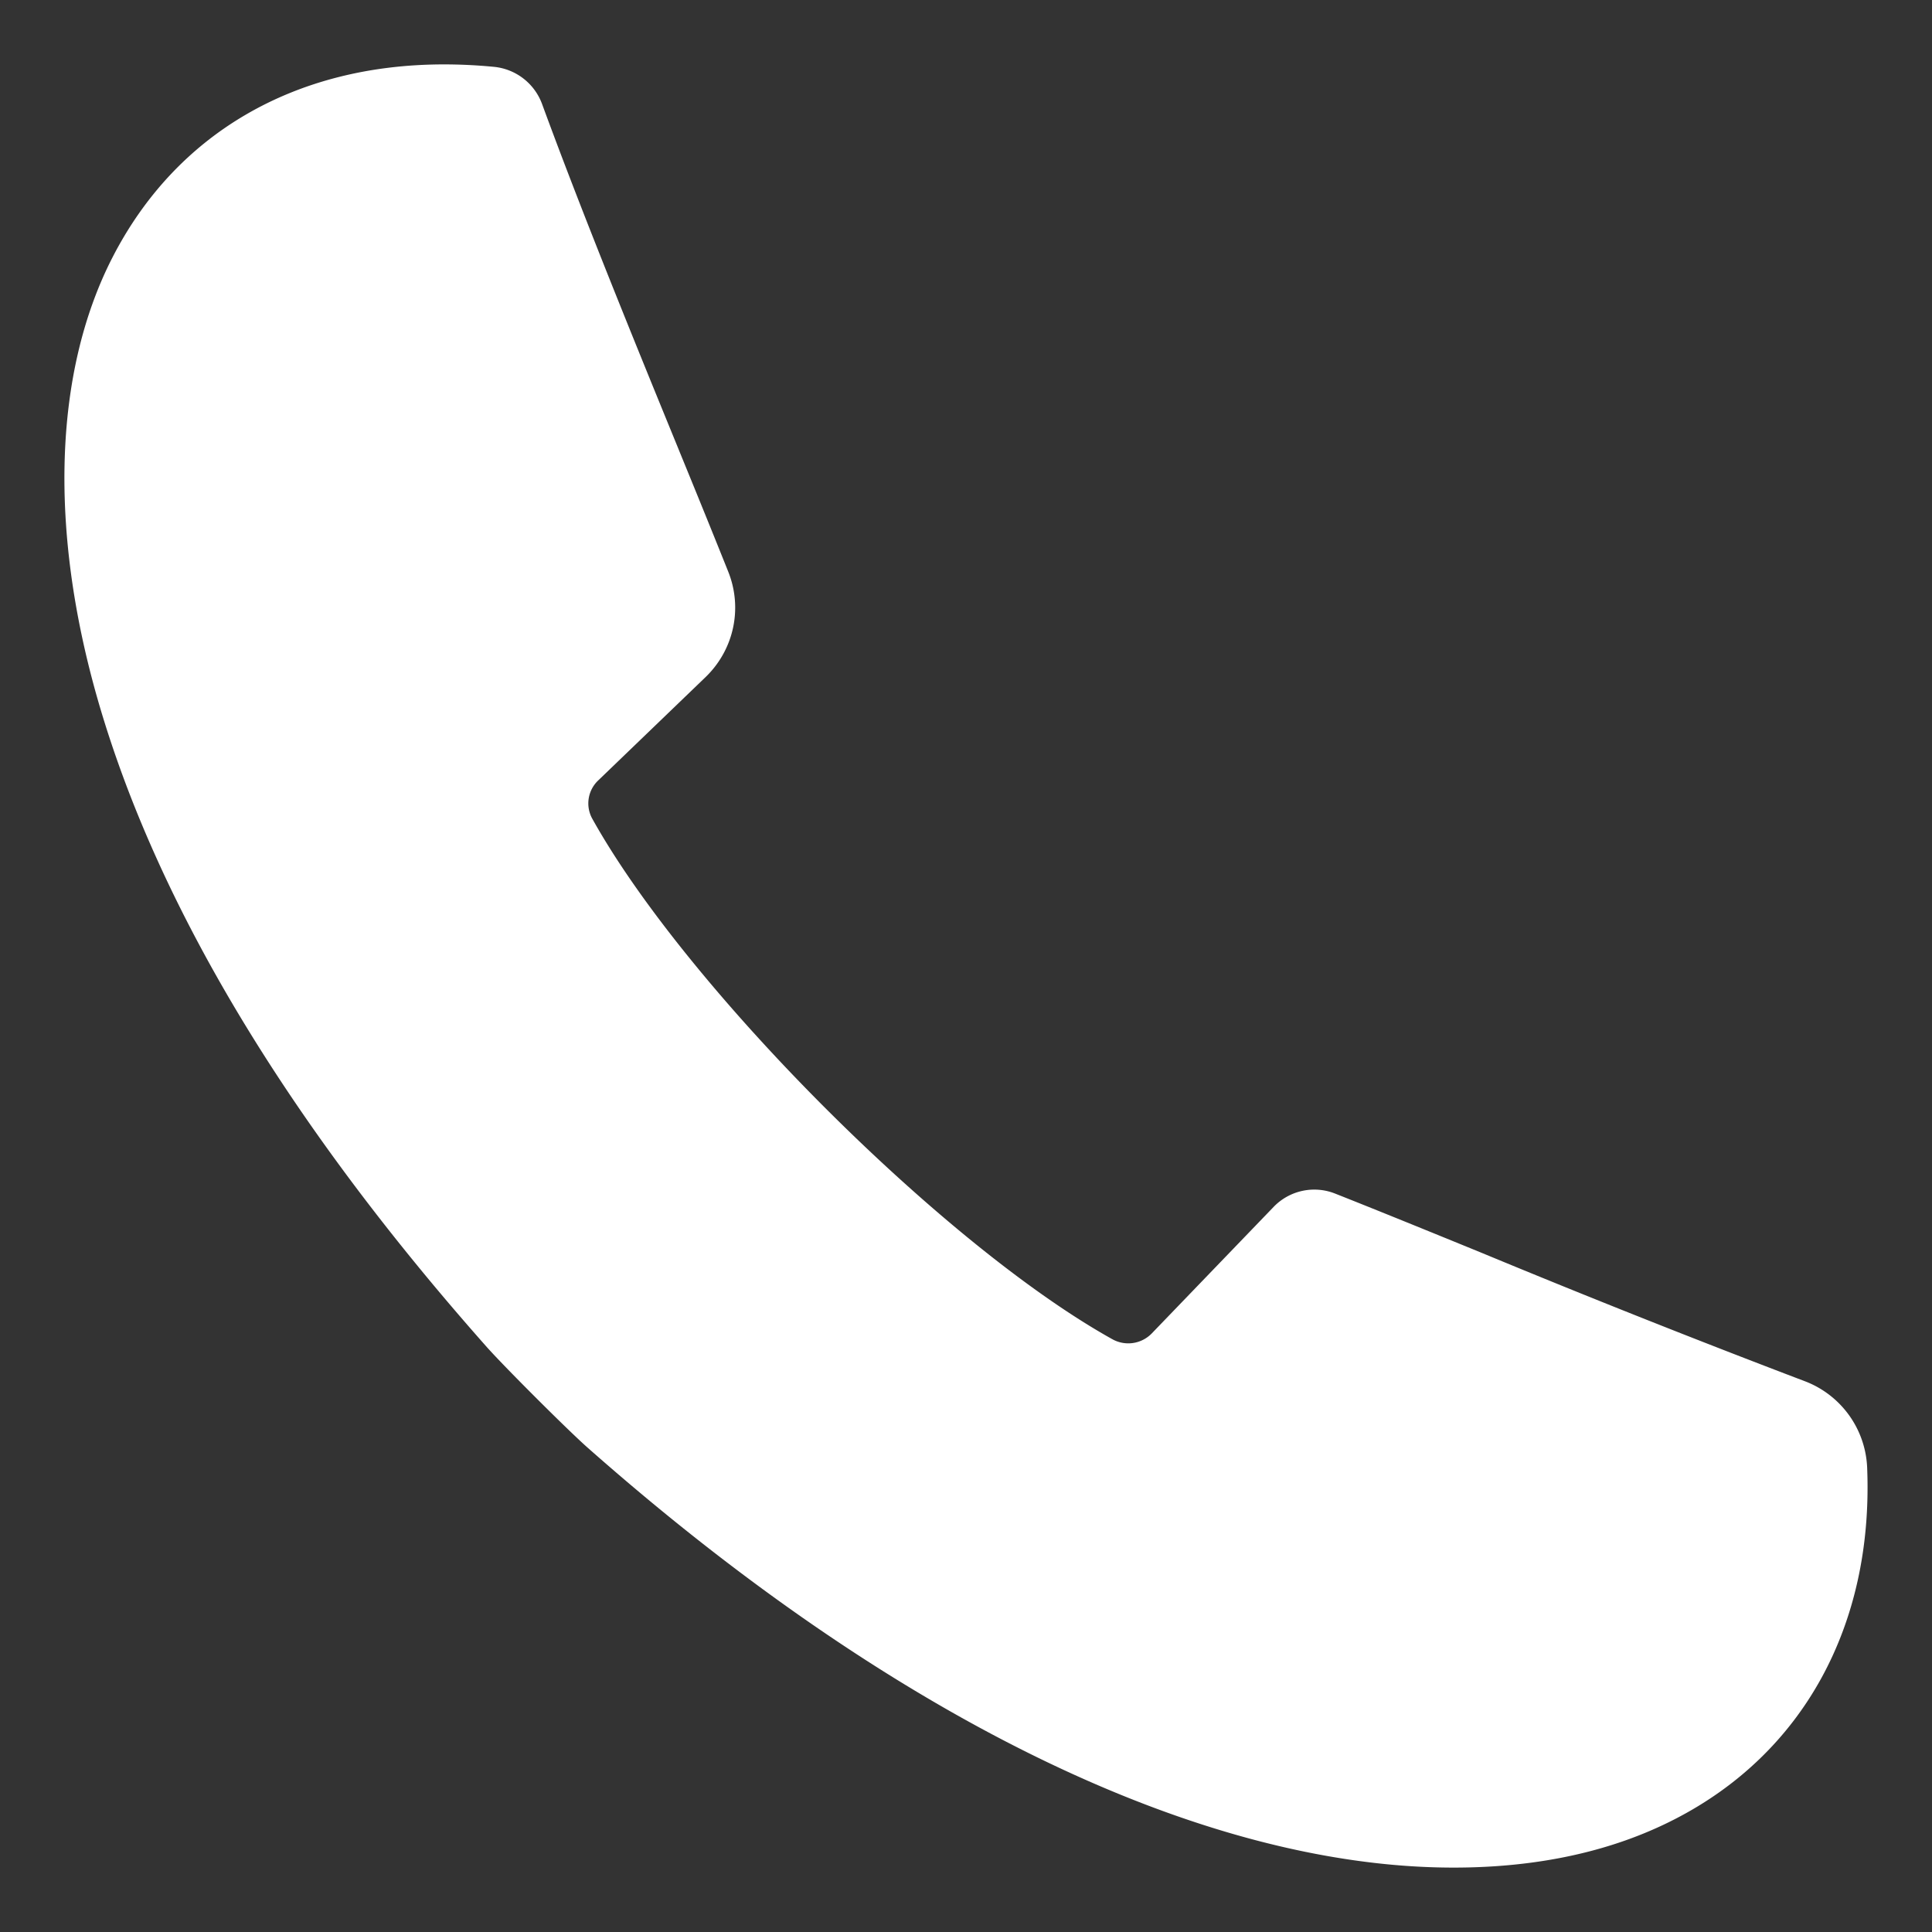 <svg width="24" height="24" viewBox="0 0 24 24" xmlns="http://www.w3.org/2000/svg" xmlns:xlink="http://www.w3.org/1999/xlink"><rect x="0" y="0" width="24" height="24" fill="#333333" stroke="none"/><title>Clip 2</title><defs><path d="M13.394 15.204c-.727 1.423-.788 3.38-.174 5.507.734 2.537 2.355 5.231 4.818 8.012.217.246 1 1.027 1.25 1.25 3.81 3.37 7.635 5.227 10.77 5.227 1.042 0 1.964-.2 2.74-.598 1.597-.816 2.472-2.404 2.397-4.356a1.202 1.202 0 0 0-.78-1.09 144.808 144.808 0 0 1-4-1.589c-.673-.275-1.299-.53-1.83-.74a.701.701 0 0 0-.764.166l-1.515 1.573a.407.407 0 0 1-.492.068c-2.098-1.17-5.297-4.375-6.46-6.47a.393.393 0 0 1 .078-.47l1.333-1.283c.353-.341.464-.857.28-1.313-.18-.45-.387-.959-.607-1.496l-.008-.02c-.564-1.378-1.201-2.94-1.697-4.292a.71.71 0 0 0-.59-.459 6.434 6.434 0 0 0-.626-.031c-1.851 0-3.331.856-4.123 2.404z" id="a"/></defs><use fill="#FFF" xlink:href="#a" transform="translate(-12 -12)" fill-rule="evenodd"/></svg>